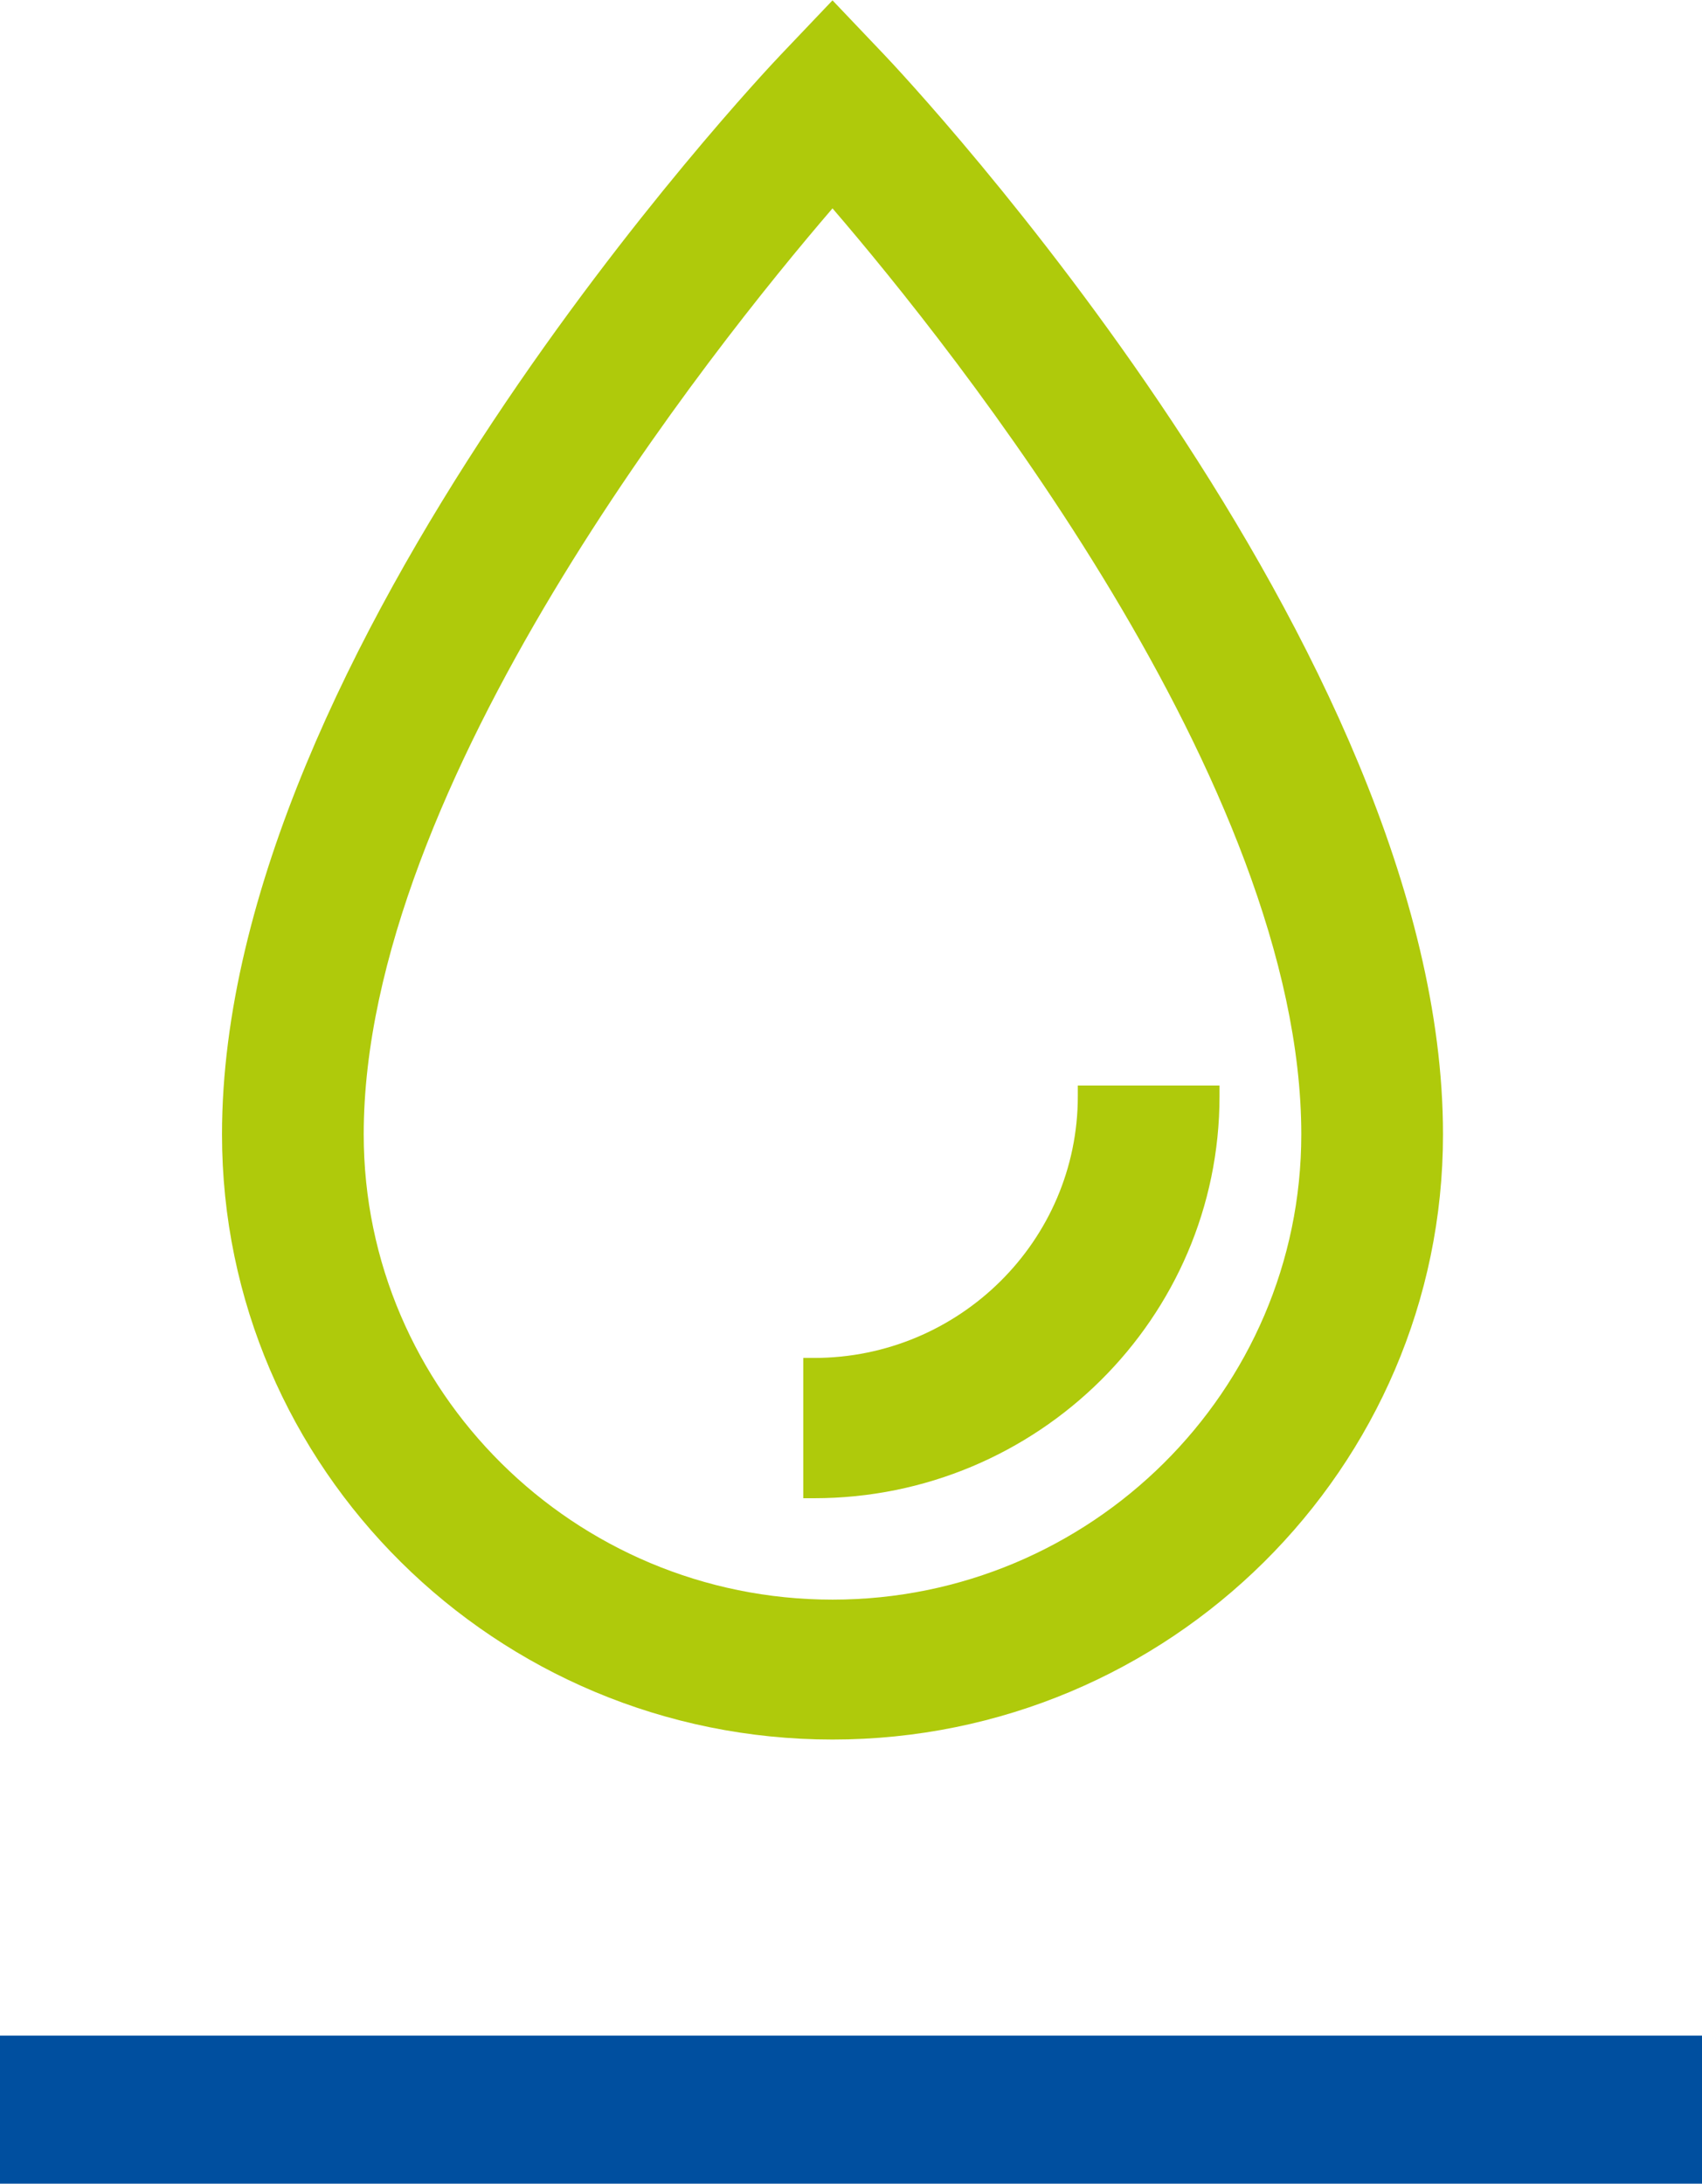 <?xml version="1.0" encoding="UTF-8"?>
<svg id="Layer_2" data-name="Layer 2" xmlns="http://www.w3.org/2000/svg" viewBox="0 0 46 59">
  <defs>
    <style>
      .cls-1 {
        fill: #004f9f;
      }

      .cls-1, .cls-2 {
        fill-rule: evenodd;
      }

      .cls-2 {
        fill: #afca0b;
      }
    </style>
  </defs>
  <g id="Layer_1-2" data-name="Layer 1">
    <g>
      <path class="cls-1" d="m0,55h46v4H0v-4Z"/>
      <path class="cls-2" d="m23.89,1.47l-1.18-1.24-.21-.22-.21.22-1.18,1.24c-.62.65-15.11,16.07-15.11,29.18,0,9.02,7.4,16.35,16.5,16.35s16.5-7.34,16.5-16.35c0-13.11-14.49-28.53-15.11-29.18Zm11.28,29.18c0,6.93-5.69,12.57-12.67,12.57s-12.67-5.64-12.67-12.57c0-9.46,9.42-21.24,12.67-25.02,3.26,3.79,12.67,15.56,12.67,25.02Zm-13.17,6.04c3.93,0,7.13-3.17,7.13-7.07v-.29h3.83v.29c0,5.99-4.91,10.86-10.96,10.86h-.29v-3.79h.29Z"/>
    </g>
  </g>
</svg>